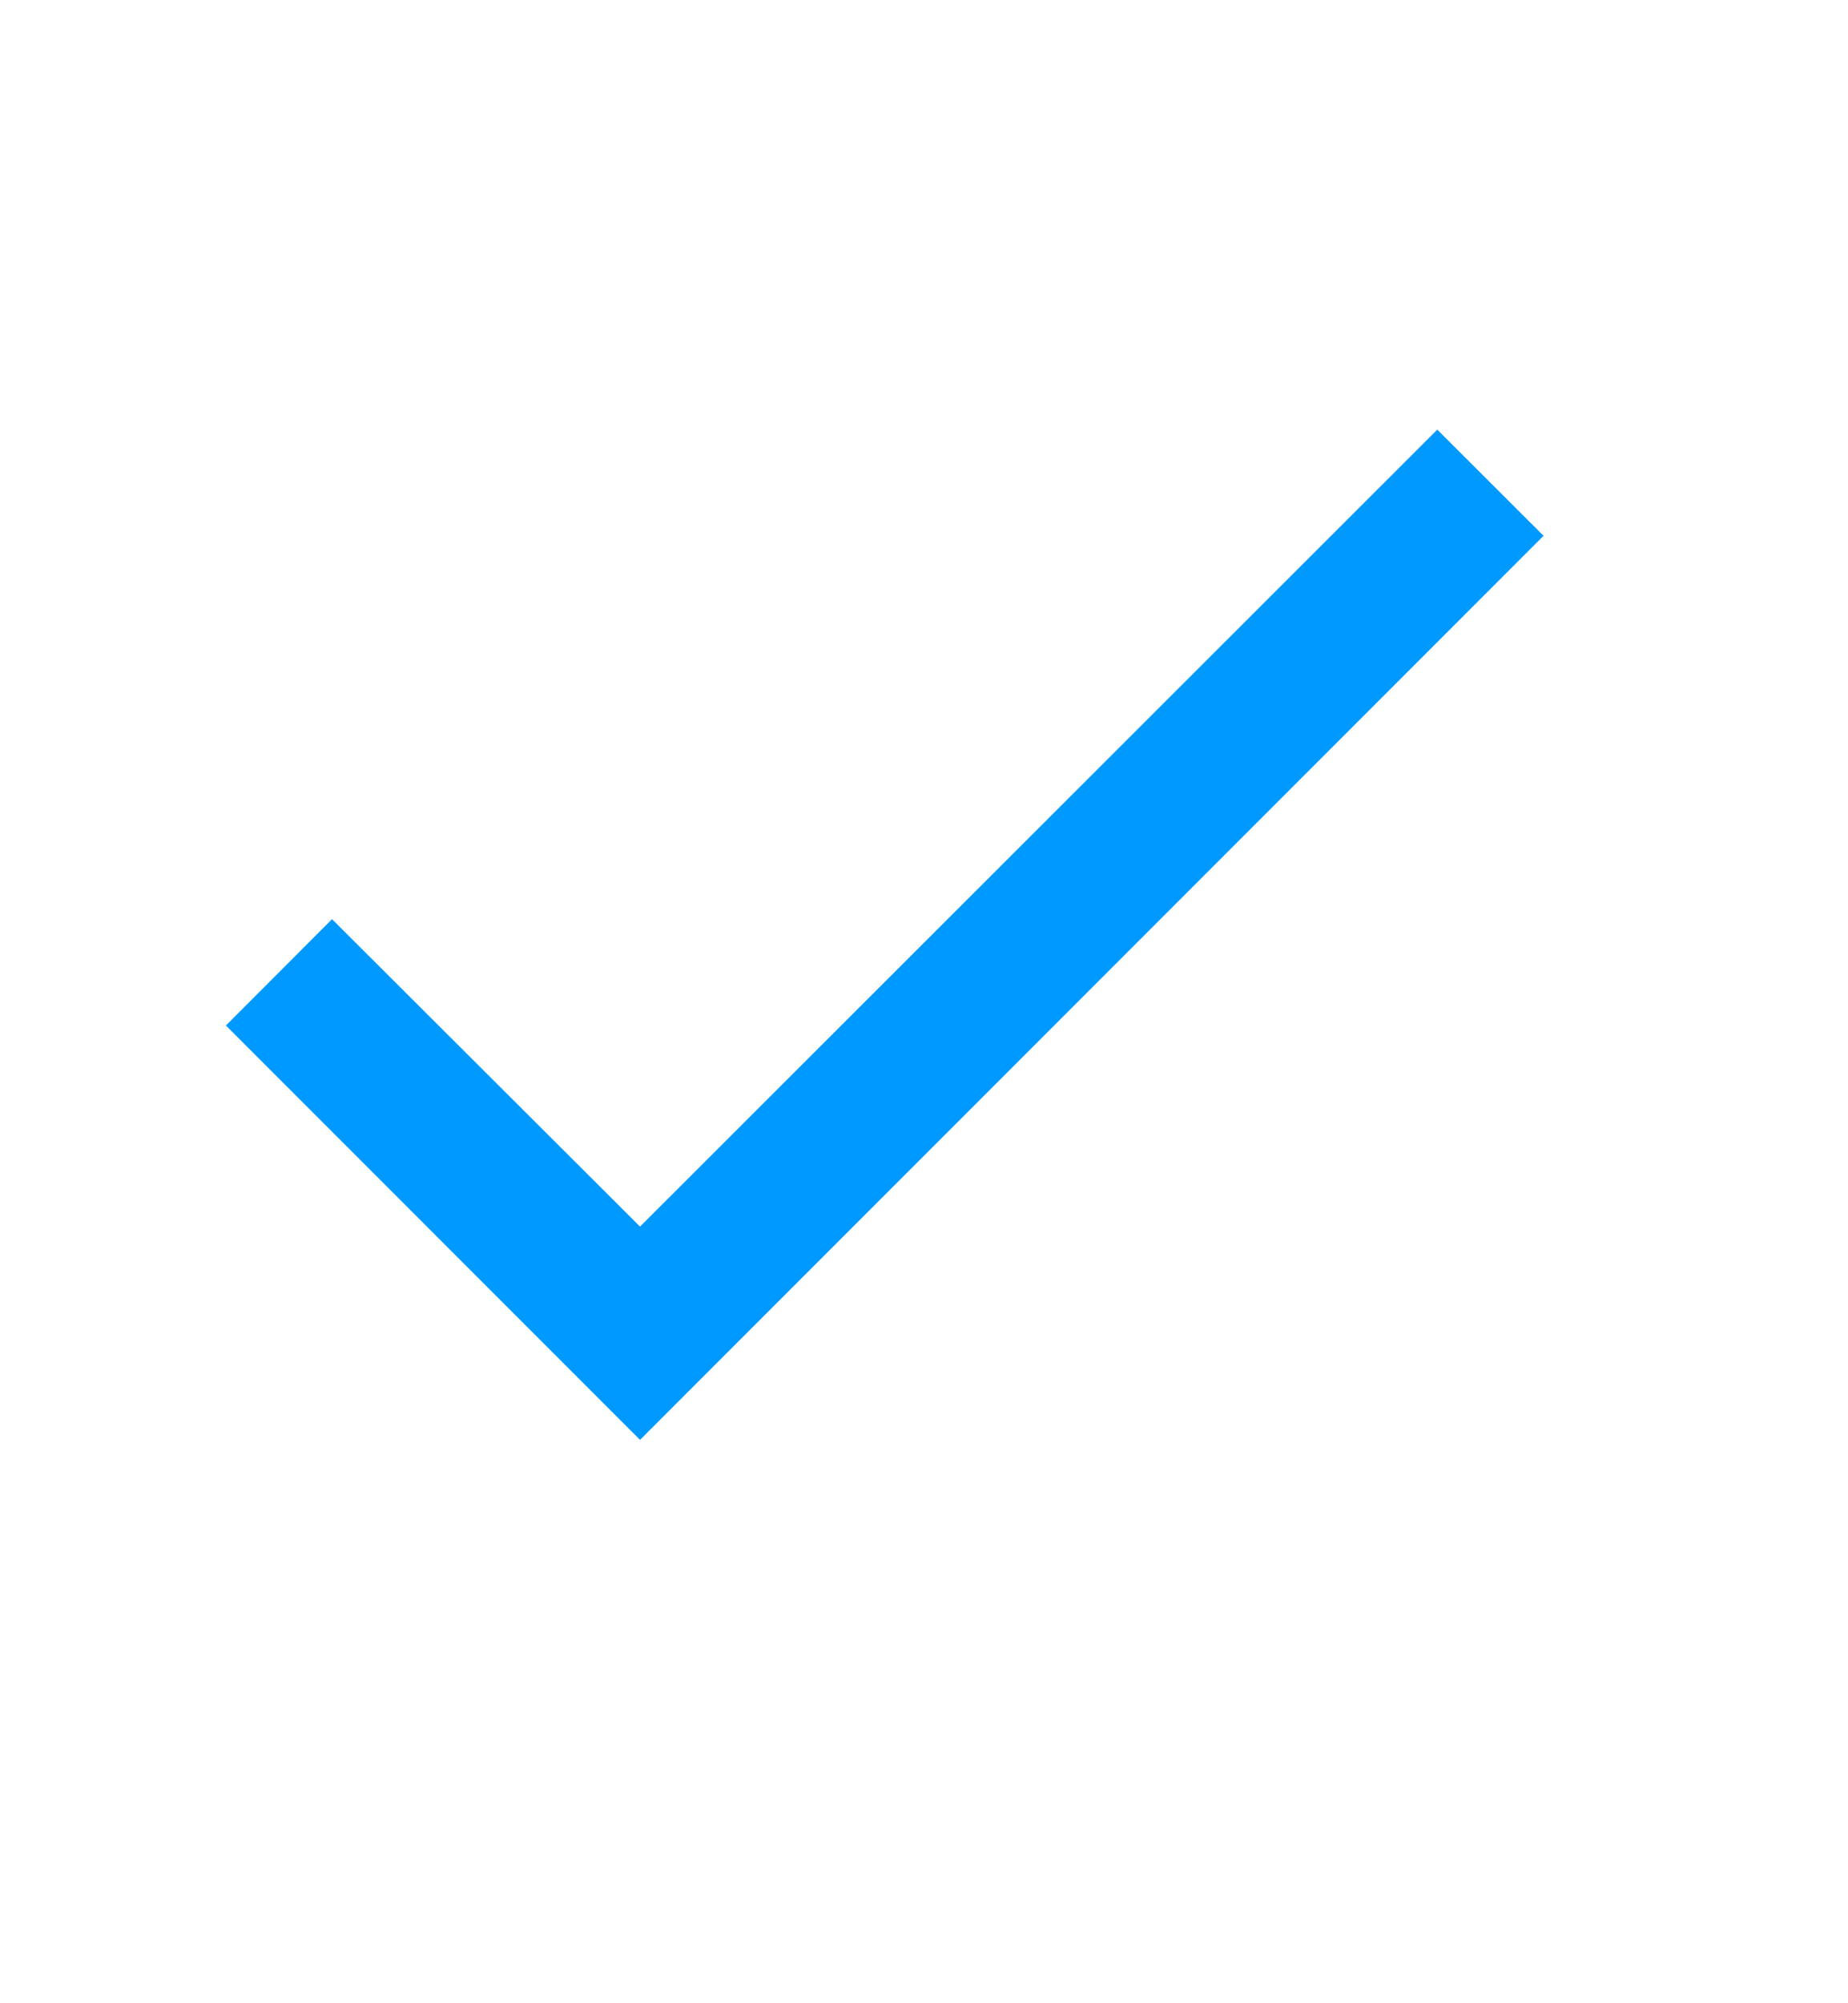 <?xml version="1.0" encoding="utf-8"?>
<svg xmlns="http://www.w3.org/2000/svg" fill="none" height="100%" overflow="visible" preserveAspectRatio="none" style="display: block;" viewBox="0 0 12 13" width="100%">
<g id="mdi:tick">
<g clip-path="url(#clip0_0_39)" id="image fill">
<g id="image">
<path d="M10.023 3.477L4.156 9.344L1.467 6.655L2.156 5.965L4.156 7.96L9.333 2.788L10.023 3.477Z" fill="#0099FF" id="Vector"/>
</g>
</g>
</g>
<defs>
<clipPath id="clip0_0_39">
<rect fill="white" height="12.223" width="11.734"/>
</clipPath>
</defs>
</svg>